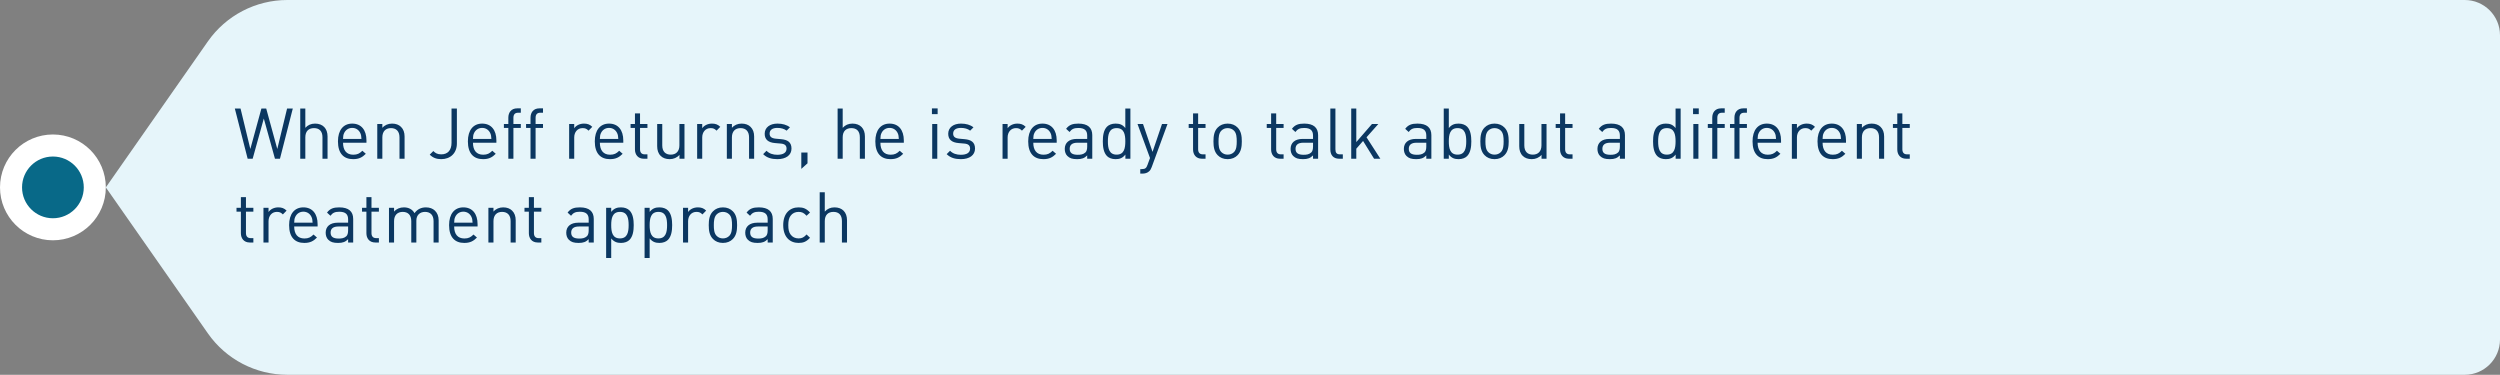 <svg width="567" height="85" viewBox="0 0 567 85" fill="none" xmlns="http://www.w3.org/2000/svg">
<rect x="0" y="0" width="567" height="85" fill="#808080" stroke="none"/>
<circle cx="12" cy="42.5" r="9.5" fill="#086988" stroke="white" stroke-width="5"/>
<path d="M47.144 9.395C51.259 3.507 57.991 0 65.174 0H559C563.418 0 567 3.582 567 8V77C567 81.418 563.418 85 559 85H65.174C57.991 85 51.259 81.493 47.144 75.605L24 42.5L47.144 9.395Z" fill="#E6F5FA"/>
<path d="M66.408 24.608L63.496 36H62.36L59.832 26.88L57.304 36H56.168L53.256 24.608H54.552L56.776 33.792L59.288 24.608H60.376L62.888 33.792L65.112 24.608H66.408ZM74.288 36H73.136V31.136C73.136 29.744 72.416 29.056 71.216 29.056C70.016 29.056 69.248 29.744 69.248 31.136V36H68.096V24.608H69.248V28.992C69.824 28.352 70.56 28.032 71.456 28.032C73.248 28.032 74.288 29.168 74.288 30.944V36ZM83.113 32.368H77.801C77.801 34.096 78.601 35.088 80.121 35.088C81.033 35.088 81.561 34.816 82.185 34.192L82.969 34.88C82.169 35.68 81.417 36.096 80.089 36.096C77.993 36.096 76.649 34.848 76.649 32.064C76.649 29.504 77.881 28.032 79.881 28.032C81.929 28.032 83.113 29.488 83.113 31.856V32.368ZM81.977 31.504C81.929 30.864 81.913 30.608 81.721 30.192C81.385 29.472 80.729 29.008 79.881 29.008C79.033 29.008 78.377 29.472 78.041 30.192C77.849 30.608 77.833 30.864 77.801 31.504H81.977ZM91.757 36H90.605V31.152C90.605 29.76 89.853 29.056 88.669 29.056C87.485 29.056 86.717 29.776 86.717 31.152V36H85.565V28.128H86.717V28.992C87.277 28.352 88.045 28.032 88.925 28.032C89.773 28.032 90.461 28.288 90.941 28.768C91.501 29.312 91.757 30.048 91.757 30.96V36ZM103.622 32.544C103.622 34.736 102.15 36.096 100.07 36.096C98.982 36.096 98.166 35.776 97.462 35.072L98.278 34.256C98.694 34.672 99.126 35.008 100.07 35.008C101.558 35.008 102.406 34.064 102.406 32.384V24.608H103.622V32.544ZM112.581 32.368H107.269C107.269 34.096 108.069 35.088 109.589 35.088C110.501 35.088 111.029 34.816 111.653 34.192L112.437 34.88C111.637 35.68 110.885 36.096 109.557 36.096C107.461 36.096 106.117 34.848 106.117 32.064C106.117 29.504 107.349 28.032 109.349 28.032C111.397 28.032 112.581 29.488 112.581 31.856V32.368ZM111.445 31.504C111.397 30.864 111.381 30.608 111.189 30.192C110.853 29.472 110.197 29.008 109.349 29.008C108.501 29.008 107.845 29.472 107.509 30.192C107.317 30.608 107.301 30.864 107.269 31.504H111.445ZM118.122 29.008H116.442V36H115.29V29.008H114.282V28.128H115.29V26.688C115.29 25.52 115.946 24.576 117.29 24.576H118.122V25.568H117.498C116.762 25.568 116.442 26 116.442 26.72V28.128H118.122V29.008ZM123.153 29.008H121.473V36H120.321V29.008H119.313V28.128H120.321V26.688C120.321 25.52 120.977 24.576 122.321 24.576H123.153V25.568H122.529C121.793 25.568 121.473 26 121.473 26.72V28.128H123.153V29.008ZM134.329 28.768L133.481 29.632C133.049 29.2 132.729 29.056 132.121 29.056C130.969 29.056 130.233 29.968 130.233 31.168V36H129.081V28.128H130.233V29.088C130.665 28.432 131.529 28.032 132.441 28.032C133.193 28.032 133.769 28.208 134.329 28.768ZM141.363 32.368H136.051C136.051 34.096 136.851 35.088 138.371 35.088C139.283 35.088 139.811 34.816 140.435 34.192L141.219 34.88C140.419 35.68 139.667 36.096 138.339 36.096C136.243 36.096 134.899 34.848 134.899 32.064C134.899 29.504 136.131 28.032 138.131 28.032C140.179 28.032 141.363 29.488 141.363 31.856V32.368ZM140.227 31.504C140.179 30.864 140.163 30.608 139.971 30.192C139.635 29.472 138.979 29.008 138.131 29.008C137.283 29.008 136.627 29.472 136.291 30.192C136.099 30.608 136.083 30.864 136.051 31.504H140.227ZM146.839 36H146.023C144.679 36 144.007 35.056 144.007 33.888V29.008H143.015V28.128H144.007V25.712H145.159V28.128H146.839V29.008H145.159V33.856C145.159 34.576 145.495 35.008 146.231 35.008H146.839V36ZM155.24 36H154.104V35.12C153.544 35.76 152.76 36.096 151.88 36.096C151.032 36.096 150.328 35.84 149.848 35.36C149.288 34.816 149.048 34.064 149.048 33.152V28.128H150.2V32.976C150.2 34.368 150.936 35.072 152.12 35.072C153.304 35.072 154.088 34.352 154.088 32.976V28.128H155.24V36ZM163.36 28.768L162.512 29.632C162.08 29.2 161.76 29.056 161.152 29.056C160 29.056 159.264 29.968 159.264 31.168V36H158.112V28.128H159.264V29.088C159.696 28.432 160.56 28.032 161.472 28.032C162.224 28.032 162.8 28.208 163.36 28.768ZM171.038 36H169.886V31.152C169.886 29.76 169.134 29.056 167.95 29.056C166.766 29.056 165.998 29.776 165.998 31.152V36H164.846V28.128H165.998V28.992C166.558 28.352 167.326 28.032 168.206 28.032C169.054 28.032 169.742 28.288 170.222 28.768C170.782 29.312 171.038 30.048 171.038 30.96V36ZM179.511 33.696C179.511 35.216 178.231 36.096 176.311 36.096C174.967 36.096 173.927 35.792 173.079 34.96L173.847 34.192C174.455 34.832 175.319 35.104 176.295 35.104C177.607 35.104 178.391 34.64 178.391 33.712C178.391 33.008 178.007 32.64 177.079 32.56L175.783 32.448C174.247 32.32 173.431 31.648 173.431 30.336C173.431 28.896 174.631 28.032 176.327 28.032C177.463 28.032 178.439 28.304 179.159 28.88L178.407 29.632C177.847 29.2 177.127 29.008 176.311 29.008C175.159 29.008 174.551 29.488 174.551 30.304C174.551 31.008 174.983 31.36 175.959 31.456L177.191 31.568C178.567 31.696 179.511 32.208 179.511 33.696ZM183.144 37.04L181.736 38.304V34.592H183.144V37.04ZM196.163 36H195.011V31.136C195.011 29.744 194.291 29.056 193.091 29.056C191.891 29.056 191.123 29.744 191.123 31.136V36H189.971V24.608H191.123V28.992C191.699 28.352 192.435 28.032 193.331 28.032C195.123 28.032 196.163 29.168 196.163 30.944V36ZM204.988 32.368H199.676C199.676 34.096 200.476 35.088 201.996 35.088C202.908 35.088 203.436 34.816 204.06 34.192L204.844 34.88C204.044 35.68 203.292 36.096 201.964 36.096C199.868 36.096 198.524 34.848 198.524 32.064C198.524 29.504 199.756 28.032 201.756 28.032C203.804 28.032 204.988 29.488 204.988 31.856V32.368ZM203.852 31.504C203.804 30.864 203.788 30.608 203.596 30.192C203.26 29.472 202.604 29.008 201.756 29.008C200.908 29.008 200.252 29.472 199.916 30.192C199.724 30.608 199.708 30.864 199.676 31.504H203.852ZM212.576 36H211.424V28.128H212.576V36ZM212.656 25.888H211.36V24.592H212.656V25.888ZM221.136 33.696C221.136 35.216 219.856 36.096 217.936 36.096C216.592 36.096 215.552 35.792 214.704 34.96L215.472 34.192C216.08 34.832 216.944 35.104 217.92 35.104C219.232 35.104 220.016 34.64 220.016 33.712C220.016 33.008 219.632 32.64 218.704 32.56L217.408 32.448C215.872 32.32 215.056 31.648 215.056 30.336C215.056 28.896 216.256 28.032 217.952 28.032C219.088 28.032 220.064 28.304 220.784 28.88L220.032 29.632C219.472 29.2 218.752 29.008 217.936 29.008C216.784 29.008 216.176 29.488 216.176 30.304C216.176 31.008 216.608 31.36 217.584 31.456L218.816 31.568C220.192 31.696 221.136 32.208 221.136 33.696ZM232.626 28.768L231.778 29.632C231.346 29.2 231.026 29.056 230.418 29.056C229.266 29.056 228.53 29.968 228.53 31.168V36H227.378V28.128H228.53V29.088C228.962 28.432 229.826 28.032 230.738 28.032C231.49 28.032 232.066 28.208 232.626 28.768ZM239.66 32.368H234.348C234.348 34.096 235.148 35.088 236.668 35.088C237.58 35.088 238.108 34.816 238.732 34.192L239.516 34.88C238.716 35.68 237.964 36.096 236.636 36.096C234.539 36.096 233.196 34.848 233.196 32.064C233.196 29.504 234.428 28.032 236.428 28.032C238.476 28.032 239.66 29.488 239.66 31.856V32.368ZM238.524 31.504C238.476 30.864 238.46 30.608 238.268 30.192C237.932 29.472 237.276 29.008 236.428 29.008C235.58 29.008 234.924 29.472 234.588 30.192C234.396 30.608 234.38 30.864 234.348 31.504H238.524ZM247.728 36H246.576V35.248C245.952 35.872 245.36 36.096 244.304 36.096C243.216 36.096 242.624 35.904 242.08 35.376C241.68 34.992 241.488 34.4 241.488 33.776C241.488 32.384 242.464 31.504 244.224 31.504H246.576V30.752C246.576 29.616 246.016 29.024 244.56 29.024C243.568 29.024 243.056 29.28 242.576 29.936L241.792 29.216C242.48 28.304 243.28 28.032 244.576 28.032C246.704 28.032 247.728 28.96 247.728 30.656V36ZM246.576 33.216V32.368H244.384C243.2 32.368 242.608 32.832 242.608 33.76C242.608 34.672 243.168 35.104 244.432 35.104C245.088 35.104 245.664 35.04 246.176 34.576C246.448 34.32 246.576 33.872 246.576 33.216ZM256.374 36H255.238V35.056C254.582 35.888 253.894 36.096 252.998 36.096C252.182 36.096 251.494 35.824 251.078 35.408C250.294 34.608 250.118 33.328 250.118 32.064C250.118 30.8 250.294 29.504 251.078 28.72C251.494 28.304 252.182 28.032 252.998 28.032C253.878 28.032 254.566 28.224 255.222 29.04V24.608H256.374V36ZM255.222 32.064C255.222 30.528 254.966 29.056 253.254 29.056C251.526 29.056 251.27 30.528 251.27 32.064C251.27 33.6 251.526 35.072 253.254 35.072C254.966 35.072 255.222 33.6 255.222 32.064ZM264.789 28.128L261.205 37.904C261.045 38.336 260.869 38.624 260.645 38.832C260.229 39.232 259.669 39.376 259.109 39.376H258.613V38.352H258.965C259.765 38.352 260.005 38.096 260.261 37.376L260.821 35.84L257.989 28.128H259.237L261.397 34.448L263.541 28.128H264.789ZM273.417 36H272.601C271.257 36 270.585 35.056 270.585 33.888V29.008H269.593V28.128H270.585V25.712H271.737V28.128H273.417V29.008H271.737V33.856C271.737 34.576 272.073 35.008 272.809 35.008H273.417V36ZM281.644 32.064C281.644 33.28 281.484 34.384 280.684 35.2C280.14 35.76 279.388 36.096 278.428 36.096C277.468 36.096 276.716 35.76 276.172 35.2C275.372 34.384 275.212 33.28 275.212 32.064C275.212 30.848 275.372 29.728 276.172 28.928C276.716 28.368 277.468 28.032 278.428 28.032C279.388 28.032 280.14 28.368 280.684 28.928C281.484 29.728 281.644 30.848 281.644 32.064ZM280.492 32.064C280.492 31.168 280.444 30.208 279.868 29.632C279.484 29.248 278.988 29.056 278.428 29.056C277.868 29.056 277.388 29.248 277.004 29.632C276.428 30.208 276.364 31.168 276.364 32.064C276.364 32.944 276.412 33.904 277.004 34.496C277.388 34.88 277.868 35.072 278.428 35.072C278.988 35.072 279.484 34.88 279.868 34.496C280.444 33.904 280.492 32.944 280.492 32.064ZM291.12 36H290.304C288.96 36 288.288 35.056 288.288 33.888V29.008H287.296V28.128H288.288V25.712H289.44V28.128H291.12V29.008H289.44V33.856C289.44 34.576 289.776 35.008 290.512 35.008H291.12V36ZM298.947 36H297.795V35.248C297.171 35.872 296.579 36.096 295.523 36.096C294.435 36.096 293.843 35.904 293.299 35.376C292.899 34.992 292.707 34.4 292.707 33.776C292.707 32.384 293.683 31.504 295.443 31.504H297.795V30.752C297.795 29.616 297.235 29.024 295.779 29.024C294.787 29.024 294.275 29.28 293.795 29.936L293.011 29.216C293.699 28.304 294.499 28.032 295.795 28.032C297.923 28.032 298.947 28.96 298.947 30.656V36ZM297.795 33.216V32.368H295.603C294.419 32.368 293.827 32.832 293.827 33.76C293.827 34.672 294.387 35.104 295.651 35.104C296.307 35.104 296.883 35.04 297.395 34.576C297.667 34.32 297.795 33.872 297.795 33.216ZM304.553 36H303.721C302.345 36 301.721 35.104 301.721 33.904V24.608H302.873V33.856C302.873 34.624 303.129 35.008 303.929 35.008H304.553V36ZM313.064 36H311.64L309.144 31.968L307.608 33.728V36H306.456V24.608H307.608V32.224L311.16 28.128H312.6L309.928 31.136L313.064 36ZM324.634 36H323.482V35.248C322.858 35.872 322.266 36.096 321.21 36.096C320.122 36.096 319.53 35.904 318.986 35.376C318.586 34.992 318.394 34.4 318.394 33.776C318.394 32.384 319.37 31.504 321.13 31.504H323.482V30.752C323.482 29.616 322.922 29.024 321.466 29.024C320.474 29.024 319.962 29.28 319.482 29.936L318.698 29.216C319.386 28.304 320.186 28.032 321.482 28.032C323.61 28.032 324.634 28.96 324.634 30.656V36ZM323.482 33.216V32.368H321.29C320.106 32.368 319.514 32.832 319.514 33.76C319.514 34.672 320.074 35.104 321.338 35.104C321.994 35.104 322.57 35.04 323.082 34.576C323.354 34.32 323.482 33.872 323.482 33.216ZM333.696 32.064C333.696 33.328 333.52 34.608 332.736 35.408C332.32 35.824 331.632 36.096 330.816 36.096C329.936 36.096 329.248 35.888 328.592 35.056V36H327.44V24.608H328.592V29.04C329.248 28.224 329.952 28.032 330.816 28.032C331.632 28.032 332.32 28.304 332.736 28.72C333.52 29.504 333.696 30.8 333.696 32.064ZM332.544 32.064C332.544 30.528 332.288 29.056 330.576 29.056C328.848 29.056 328.592 30.528 328.592 32.064C328.592 33.6 328.848 35.072 330.576 35.072C332.288 35.072 332.544 33.6 332.544 32.064ZM342.175 32.064C342.175 33.28 342.015 34.384 341.215 35.2C340.671 35.76 339.919 36.096 338.959 36.096C337.999 36.096 337.247 35.76 336.703 35.2C335.903 34.384 335.743 33.28 335.743 32.064C335.743 30.848 335.903 29.728 336.703 28.928C337.247 28.368 337.999 28.032 338.959 28.032C339.919 28.032 340.671 28.368 341.215 28.928C342.015 29.728 342.175 30.848 342.175 32.064ZM341.023 32.064C341.023 31.168 340.975 30.208 340.399 29.632C340.015 29.248 339.519 29.056 338.959 29.056C338.399 29.056 337.919 29.248 337.535 29.632C336.959 30.208 336.895 31.168 336.895 32.064C336.895 32.944 336.943 33.904 337.535 34.496C337.919 34.88 338.399 35.072 338.959 35.072C339.519 35.072 340.015 34.88 340.399 34.496C340.975 33.904 341.023 32.944 341.023 32.064ZM350.755 36H349.619V35.12C349.059 35.76 348.275 36.096 347.395 36.096C346.547 36.096 345.843 35.84 345.363 35.36C344.803 34.816 344.563 34.064 344.563 33.152V28.128H345.715V32.976C345.715 34.368 346.451 35.072 347.635 35.072C348.819 35.072 349.603 34.352 349.603 32.976V28.128H350.755V36ZM356.652 36H355.836C354.492 36 353.82 35.056 353.82 33.888V29.008H352.828V28.128H353.82V25.712H354.972V28.128H356.652V29.008H354.972V33.856C354.972 34.576 355.308 35.008 356.044 35.008H356.652V36ZM368.54 36H367.388V35.248C366.764 35.872 366.172 36.096 365.116 36.096C364.028 36.096 363.436 35.904 362.892 35.376C362.492 34.992 362.3 34.4 362.3 33.776C362.3 32.384 363.276 31.504 365.036 31.504H367.388V30.752C367.388 29.616 366.828 29.024 365.372 29.024C364.38 29.024 363.868 29.28 363.388 29.936L362.604 29.216C363.292 28.304 364.092 28.032 365.388 28.032C367.516 28.032 368.54 28.96 368.54 30.656V36ZM367.388 33.216V32.368H365.196C364.012 32.368 363.42 32.832 363.42 33.76C363.42 34.672 363.98 35.104 365.244 35.104C365.9 35.104 366.476 35.04 366.988 34.576C367.26 34.32 367.388 33.872 367.388 33.216ZM381.171 36H380.035V35.056C379.379 35.888 378.691 36.096 377.795 36.096C376.979 36.096 376.291 35.824 375.875 35.408C375.091 34.608 374.915 33.328 374.915 32.064C374.915 30.8 375.091 29.504 375.875 28.72C376.291 28.304 376.979 28.032 377.795 28.032C378.675 28.032 379.363 28.224 380.019 29.04V24.608H381.171V36ZM380.019 32.064C380.019 30.528 379.763 29.056 378.051 29.056C376.323 29.056 376.067 30.528 376.067 32.064C376.067 33.6 376.323 35.072 378.051 35.072C379.763 35.072 380.019 33.6 380.019 32.064ZM385.201 36H384.049V28.128H385.201V36ZM385.281 25.888H383.985V24.592H385.281V25.888ZM391.169 29.008H389.489V36H388.337V29.008H387.329V28.128H388.337V26.688C388.337 25.52 388.993 24.576 390.337 24.576H391.169V25.568H390.545C389.809 25.568 389.489 26 389.489 26.72V28.128H391.169V29.008ZM396.2 29.008H394.52V36H393.368V29.008H392.36V28.128H393.368V26.688C393.368 25.52 394.024 24.576 395.368 24.576H396.2V25.568H395.576C394.84 25.568 394.52 26 394.52 26.72V28.128H396.2V29.008ZM403.941 32.368H398.629C398.629 34.096 399.429 35.088 400.949 35.088C401.861 35.088 402.389 34.816 403.013 34.192L403.797 34.88C402.997 35.68 402.245 36.096 400.917 36.096C398.821 36.096 397.477 34.848 397.477 32.064C397.477 29.504 398.709 28.032 400.709 28.032C402.757 28.032 403.941 29.488 403.941 31.856V32.368ZM402.805 31.504C402.757 30.864 402.741 30.608 402.549 30.192C402.213 29.472 401.557 29.008 400.709 29.008C399.861 29.008 399.205 29.472 398.869 30.192C398.677 30.608 398.661 30.864 398.629 31.504H402.805ZM411.641 28.768L410.793 29.632C410.361 29.2 410.041 29.056 409.433 29.056C408.281 29.056 407.545 29.968 407.545 31.168V36H406.393V28.128H407.545V29.088C407.977 28.432 408.841 28.032 409.753 28.032C410.505 28.032 411.081 28.208 411.641 28.768ZM418.675 32.368H413.363C413.363 34.096 414.163 35.088 415.683 35.088C416.595 35.088 417.123 34.816 417.747 34.192L418.531 34.88C417.731 35.68 416.979 36.096 415.651 36.096C413.555 36.096 412.211 34.848 412.211 32.064C412.211 29.504 413.443 28.032 415.443 28.032C417.491 28.032 418.675 29.488 418.675 31.856V32.368ZM417.539 31.504C417.491 30.864 417.475 30.608 417.283 30.192C416.947 29.472 416.291 29.008 415.443 29.008C414.595 29.008 413.939 29.472 413.603 30.192C413.411 30.608 413.395 30.864 413.363 31.504H417.539ZM427.32 36H426.168V31.152C426.168 29.76 425.416 29.056 424.232 29.056C423.048 29.056 422.28 29.776 422.28 31.152V36H421.128V28.128H422.28V28.992C422.84 28.352 423.608 28.032 424.488 28.032C425.336 28.032 426.024 28.288 426.504 28.768C427.064 29.312 427.32 30.048 427.32 30.96V36ZM433.136 36H432.32C430.976 36 430.304 35.056 430.304 33.888V29.008H429.312V28.128H430.304V25.712H431.456V28.128H433.136V29.008H431.456V33.856C431.456 34.576 431.792 35.008 432.528 35.008H433.136V36ZM57.464 55H56.648C55.304 55 54.632 54.056 54.632 52.888V48.008H53.64V47.128H54.632V44.712H55.784V47.128H57.464V48.008H55.784V52.856C55.784 53.576 56.12 54.008 56.856 54.008H57.464V55ZM65.001 47.768L64.153 48.632C63.721 48.2 63.401 48.056 62.792 48.056C61.641 48.056 60.904 48.968 60.904 50.168V55H59.752V47.128H60.904V48.088C61.337 47.432 62.2 47.032 63.112 47.032C63.864 47.032 64.441 47.208 65.001 47.768ZM72.034 51.368H66.722C66.722 53.096 67.522 54.088 69.043 54.088C69.954 54.088 70.483 53.816 71.106 53.192L71.891 53.88C71.091 54.68 70.338 55.096 69.01 55.096C66.915 55.096 65.57 53.848 65.57 51.064C65.57 48.504 66.802 47.032 68.802 47.032C70.85 47.032 72.034 48.488 72.034 50.856V51.368ZM70.898 50.504C70.85 49.864 70.835 49.608 70.642 49.192C70.306 48.472 69.65 48.008 68.802 48.008C67.954 48.008 67.299 48.472 66.963 49.192C66.77 49.608 66.754 49.864 66.722 50.504H70.898ZM80.103 55H78.951V54.248C78.327 54.872 77.735 55.096 76.679 55.096C75.591 55.096 74.999 54.904 74.455 54.376C74.055 53.992 73.863 53.4 73.863 52.776C73.863 51.384 74.839 50.504 76.599 50.504H78.951V49.752C78.951 48.616 78.391 48.024 76.935 48.024C75.943 48.024 75.431 48.28 74.951 48.936L74.167 48.216C74.855 47.304 75.655 47.032 76.951 47.032C79.079 47.032 80.103 47.96 80.103 49.656V55ZM78.951 52.216V51.368H76.759C75.575 51.368 74.983 51.832 74.983 52.76C74.983 53.672 75.543 54.104 76.807 54.104C77.463 54.104 78.039 54.04 78.551 53.576C78.823 53.32 78.951 52.872 78.951 52.216ZM85.933 55H85.117C83.773 55 83.101 54.056 83.101 52.888V48.008H82.109V47.128H83.101V44.712H84.253V47.128H85.933V48.008H84.253V52.856C84.253 53.576 84.589 54.008 85.325 54.008H85.933V55ZM99.485 55H98.333V50.152C98.333 48.76 97.581 48.056 96.397 48.056C95.245 48.056 94.429 48.776 94.429 50.024V55H93.277V50.152C93.277 48.76 92.525 48.056 91.341 48.056C90.157 48.056 89.373 48.776 89.373 50.152V55H88.221V47.128H89.373V47.992C89.933 47.352 90.717 47.032 91.597 47.032C92.685 47.032 93.533 47.48 94.013 48.344C94.621 47.48 95.501 47.032 96.605 47.032C97.453 47.032 98.157 47.304 98.637 47.768C99.197 48.312 99.485 49.048 99.485 49.96V55ZM108.316 51.368H103.004C103.004 53.096 103.804 54.088 105.324 54.088C106.236 54.088 106.764 53.816 107.388 53.192L108.172 53.88C107.372 54.68 106.62 55.096 105.292 55.096C103.196 55.096 101.852 53.848 101.852 51.064C101.852 48.504 103.084 47.032 105.084 47.032C107.132 47.032 108.316 48.488 108.316 50.856V51.368ZM107.18 50.504C107.132 49.864 107.116 49.608 106.924 49.192C106.588 48.472 105.932 48.008 105.084 48.008C104.236 48.008 103.58 48.472 103.244 49.192C103.052 49.608 103.036 49.864 103.004 50.504H107.18ZM116.96 55H115.808V50.152C115.808 48.76 115.056 48.056 113.872 48.056C112.688 48.056 111.92 48.776 111.92 50.152V55H110.768V47.128H111.92V47.992C112.48 47.352 113.248 47.032 114.128 47.032C114.976 47.032 115.664 47.288 116.144 47.768C116.704 48.312 116.96 49.048 116.96 49.96V55ZM122.777 55H121.961C120.617 55 119.945 54.056 119.945 52.888V48.008H118.953V47.128H119.945V44.712H121.097V47.128H122.777V48.008H121.097V52.856C121.097 53.576 121.433 54.008 122.169 54.008H122.777V55ZM134.665 55H133.513V54.248C132.889 54.872 132.297 55.096 131.241 55.096C130.153 55.096 129.561 54.904 129.017 54.376C128.617 53.992 128.425 53.4 128.425 52.776C128.425 51.384 129.401 50.504 131.161 50.504H133.513V49.752C133.513 48.616 132.953 48.024 131.497 48.024C130.505 48.024 129.993 48.28 129.513 48.936L128.729 48.216C129.417 47.304 130.217 47.032 131.513 47.032C133.641 47.032 134.665 47.96 134.665 49.656V55ZM133.513 52.216V51.368H131.321C130.137 51.368 129.545 51.832 129.545 52.76C129.545 53.672 130.105 54.104 131.369 54.104C132.025 54.104 132.601 54.04 133.113 53.576C133.385 53.32 133.513 52.872 133.513 52.216ZM143.727 51.064C143.727 52.328 143.551 53.608 142.767 54.408C142.351 54.824 141.663 55.096 140.847 55.096C139.983 55.096 139.279 54.888 138.623 54.072V58.52H137.471V47.128H138.623V48.056C139.279 47.24 139.967 47.032 140.847 47.032C141.663 47.032 142.351 47.304 142.767 47.72C143.551 48.504 143.727 49.8 143.727 51.064ZM142.575 51.064C142.575 49.528 142.319 48.056 140.607 48.056C138.879 48.056 138.623 49.528 138.623 51.064C138.623 52.6 138.879 54.072 140.607 54.072C142.319 54.072 142.575 52.6 142.575 51.064ZM152.446 51.064C152.446 52.328 152.27 53.608 151.486 54.408C151.07 54.824 150.382 55.096 149.566 55.096C148.702 55.096 147.998 54.888 147.342 54.072V58.52H146.19V47.128H147.342V48.056C147.998 47.24 148.686 47.032 149.566 47.032C150.382 47.032 151.07 47.304 151.486 47.72C152.27 48.504 152.446 49.8 152.446 51.064ZM151.294 51.064C151.294 49.528 151.038 48.056 149.326 48.056C147.598 48.056 147.342 49.528 147.342 51.064C147.342 52.6 147.598 54.072 149.326 54.072C151.038 54.072 151.294 52.6 151.294 51.064ZM160.157 47.768L159.309 48.632C158.877 48.2 158.557 48.056 157.949 48.056C156.797 48.056 156.061 48.968 156.061 50.168V55H154.909V47.128H156.061V48.088C156.493 47.432 157.357 47.032 158.269 47.032C159.021 47.032 159.597 47.208 160.157 47.768ZM167.175 51.064C167.175 52.28 167.015 53.384 166.215 54.2C165.671 54.76 164.919 55.096 163.959 55.096C162.999 55.096 162.247 54.76 161.703 54.2C160.903 53.384 160.743 52.28 160.743 51.064C160.743 49.848 160.903 48.728 161.703 47.928C162.247 47.368 162.999 47.032 163.959 47.032C164.919 47.032 165.671 47.368 166.215 47.928C167.015 48.728 167.175 49.848 167.175 51.064ZM166.023 51.064C166.023 50.168 165.975 49.208 165.399 48.632C165.015 48.248 164.519 48.056 163.959 48.056C163.399 48.056 162.919 48.248 162.535 48.632C161.959 49.208 161.895 50.168 161.895 51.064C161.895 51.944 161.943 52.904 162.535 53.496C162.919 53.88 163.399 54.072 163.959 54.072C164.519 54.072 165.015 53.88 165.399 53.496C165.975 52.904 166.023 51.944 166.023 51.064ZM175.259 55H174.107V54.248C173.483 54.872 172.891 55.096 171.835 55.096C170.747 55.096 170.155 54.904 169.611 54.376C169.211 53.992 169.019 53.4 169.019 52.776C169.019 51.384 169.995 50.504 171.755 50.504H174.107V49.752C174.107 48.616 173.547 48.024 172.091 48.024C171.099 48.024 170.587 48.28 170.107 48.936L169.323 48.216C170.011 47.304 170.811 47.032 172.107 47.032C174.235 47.032 175.259 47.96 175.259 49.656V55ZM174.107 52.216V51.368H171.915C170.731 51.368 170.139 51.832 170.139 52.76C170.139 53.672 170.699 54.104 171.963 54.104C172.619 54.104 173.195 54.04 173.707 53.576C173.979 53.32 174.107 52.872 174.107 52.216ZM183.713 53.928C182.897 54.808 182.209 55.096 181.121 55.096C179.137 55.096 177.633 53.752 177.633 51.064C177.633 48.376 179.137 47.032 181.121 47.032C182.209 47.032 182.897 47.32 183.713 48.2L182.929 48.936C182.337 48.28 181.873 48.056 181.121 48.056C180.353 48.056 179.713 48.36 179.297 48.952C178.929 49.464 178.785 50.072 178.785 51.064C178.785 52.056 178.929 52.664 179.297 53.176C179.713 53.768 180.353 54.072 181.121 54.072C181.873 54.072 182.337 53.832 182.929 53.176L183.713 53.928ZM192.101 55H190.949V50.136C190.949 48.744 190.229 48.056 189.029 48.056C187.829 48.056 187.061 48.744 187.061 50.136V55H185.909V43.608H187.061V47.992C187.637 47.352 188.373 47.032 189.269 47.032C191.061 47.032 192.101 48.168 192.101 49.944V55Z" fill="#0B3761"/>
</svg>
